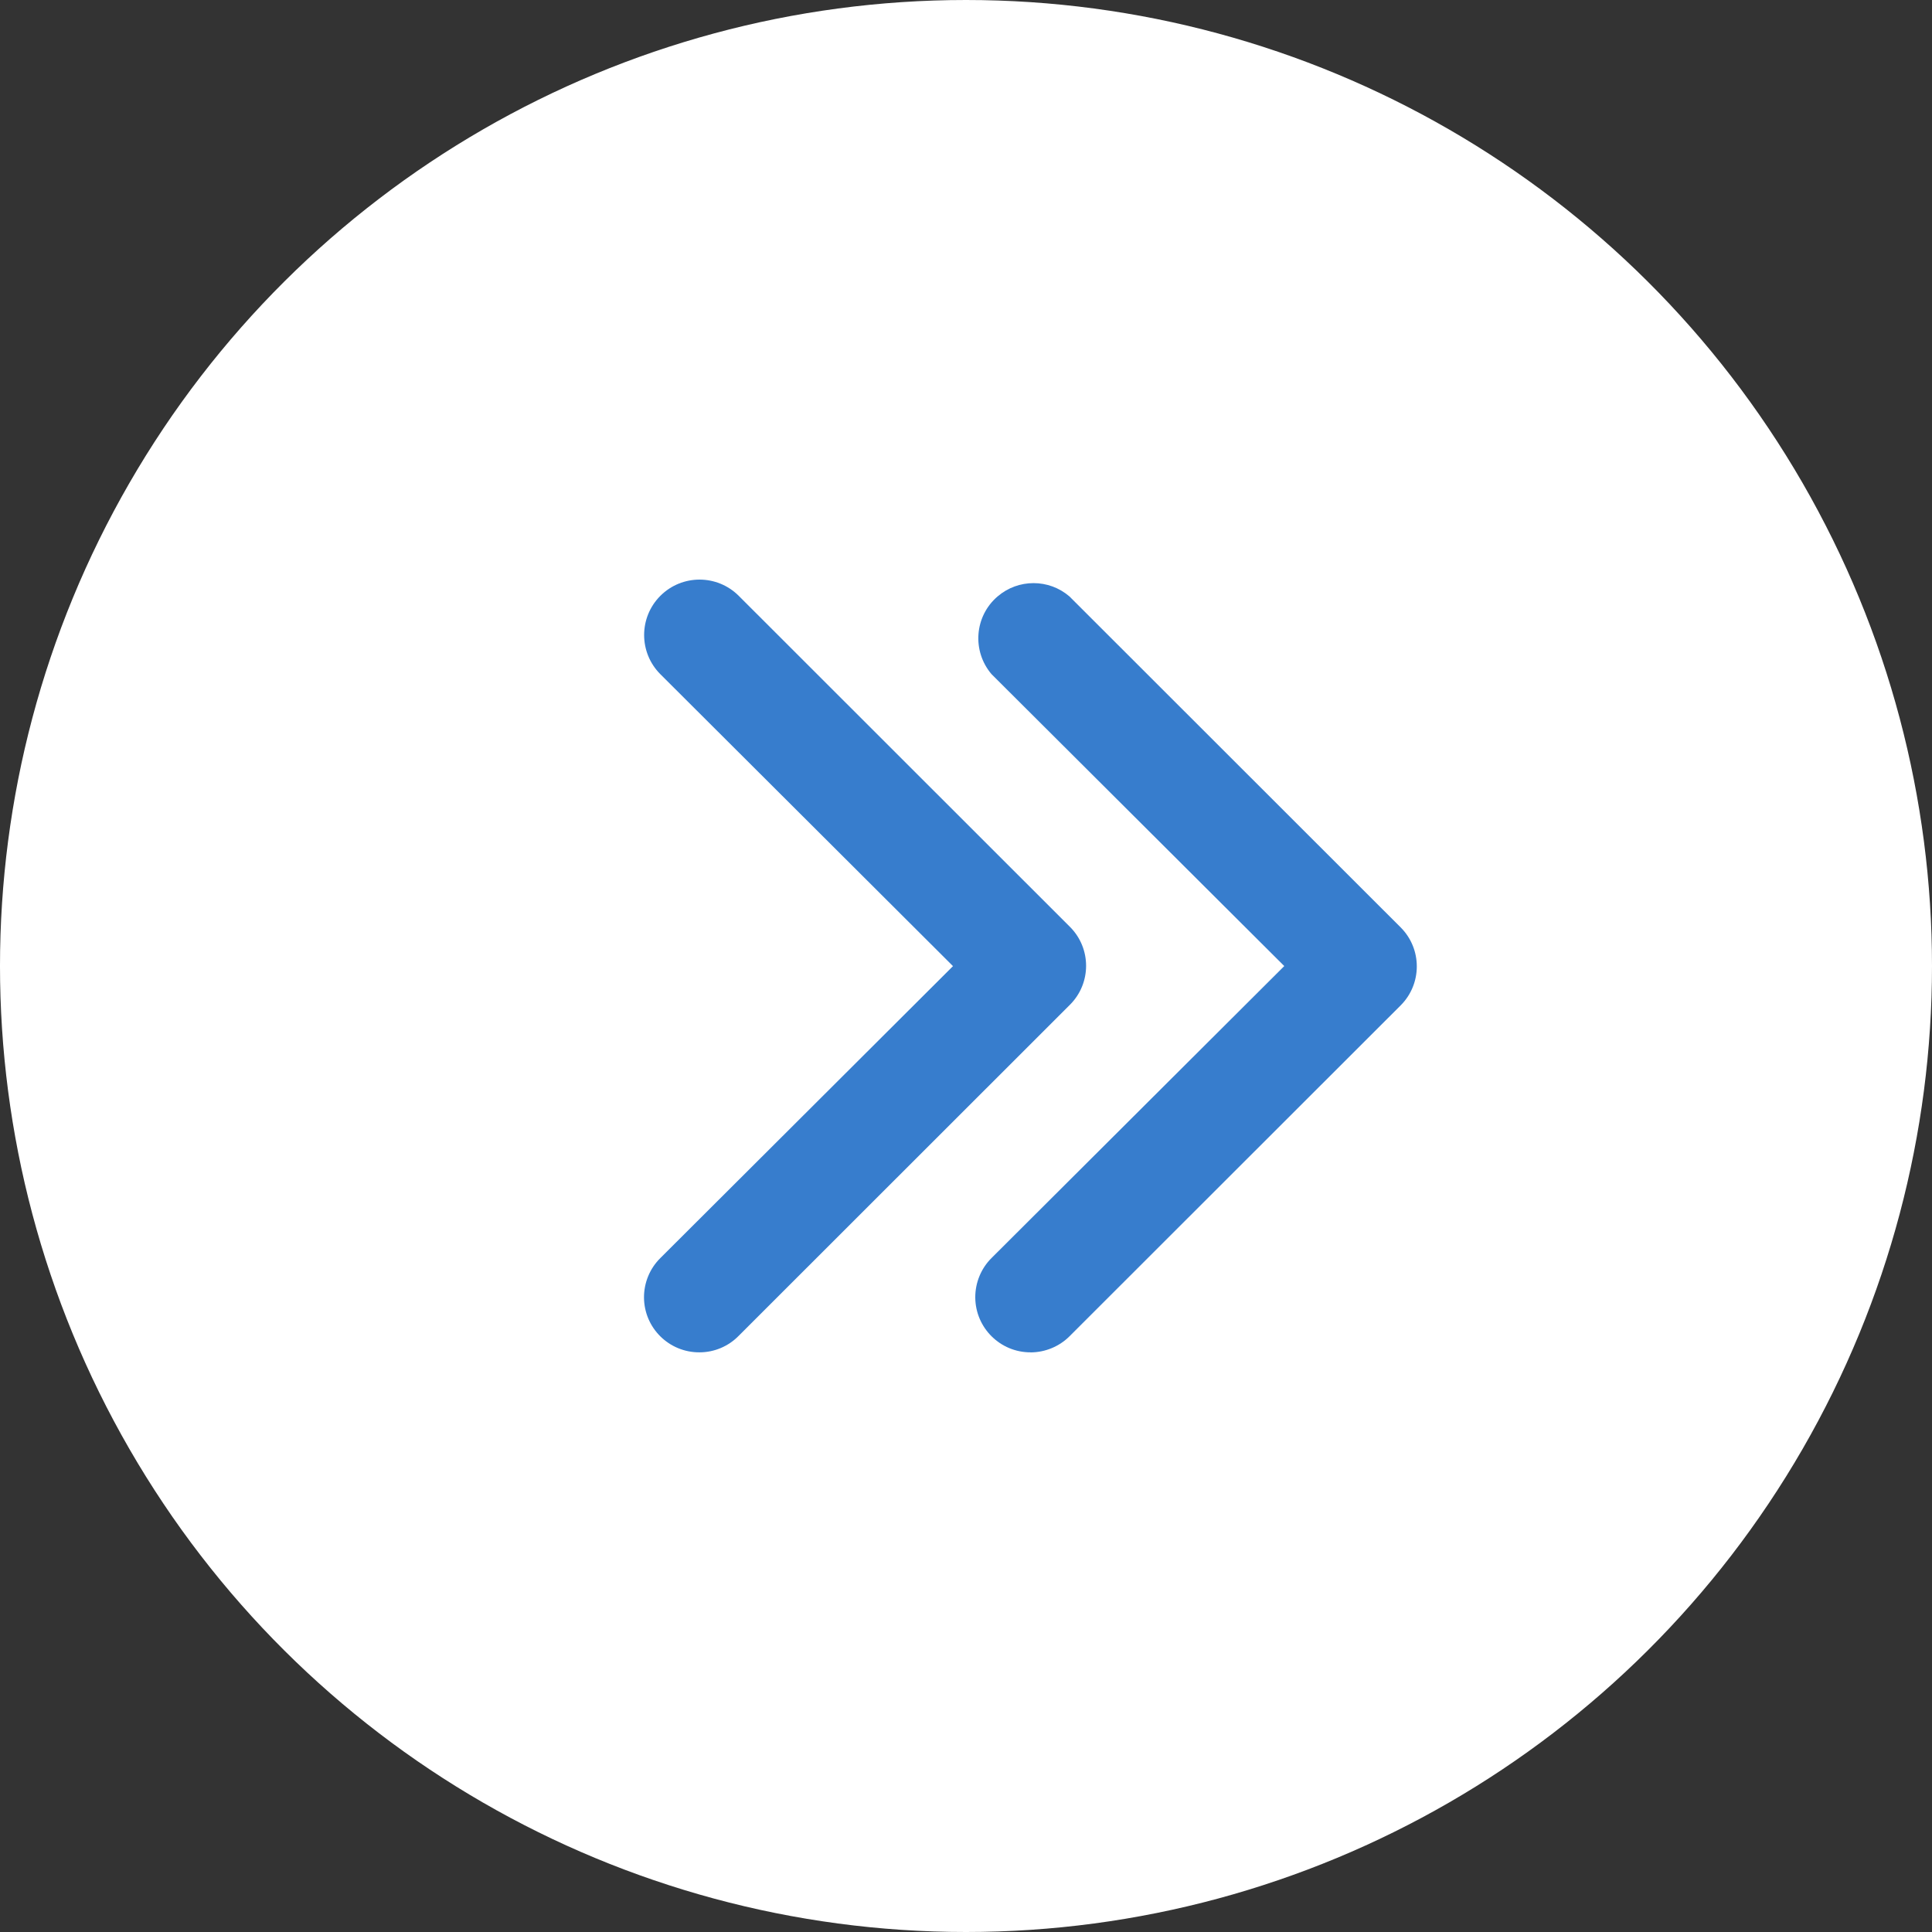 <svg width="30" height="30" viewBox="0 0 30 30" fill="none" xmlns="http://www.w3.org/2000/svg">
<rect x="0" y="0" width="30" height="30" fill="#333333" stroke="none"/>
<circle cx="15" cy="15" r="15" transform="rotate(-90 15 15)" fill="white"/>
<path d="M16.006 20.999C15.533 21.002 15.147 20.62 15.144 20.147C15.143 19.917 15.234 19.696 15.397 19.534L19.942 15.001L15.397 10.469C15.09 10.109 15.131 9.568 15.491 9.261C15.812 8.986 16.286 8.986 16.606 9.261L21.751 14.402C22.083 14.736 22.083 15.276 21.751 15.61L16.606 20.751C16.447 20.909 16.231 20.998 16.006 21V20.999Z" fill="#377DCD"/>
<path d="M10.863 20.999C10.389 21.002 10.003 20.621 10 20.148C9.999 19.918 10.09 19.697 10.254 19.535L14.798 15.002L10.254 10.469C9.918 10.133 9.918 9.588 10.254 9.252C10.59 8.916 11.135 8.916 11.471 9.252L16.615 14.393C16.948 14.727 16.948 15.267 16.615 15.601L11.471 20.742C11.311 20.906 11.091 20.999 10.862 20.999L10.863 20.999Z" fill="#377DCD"/>
</svg>
